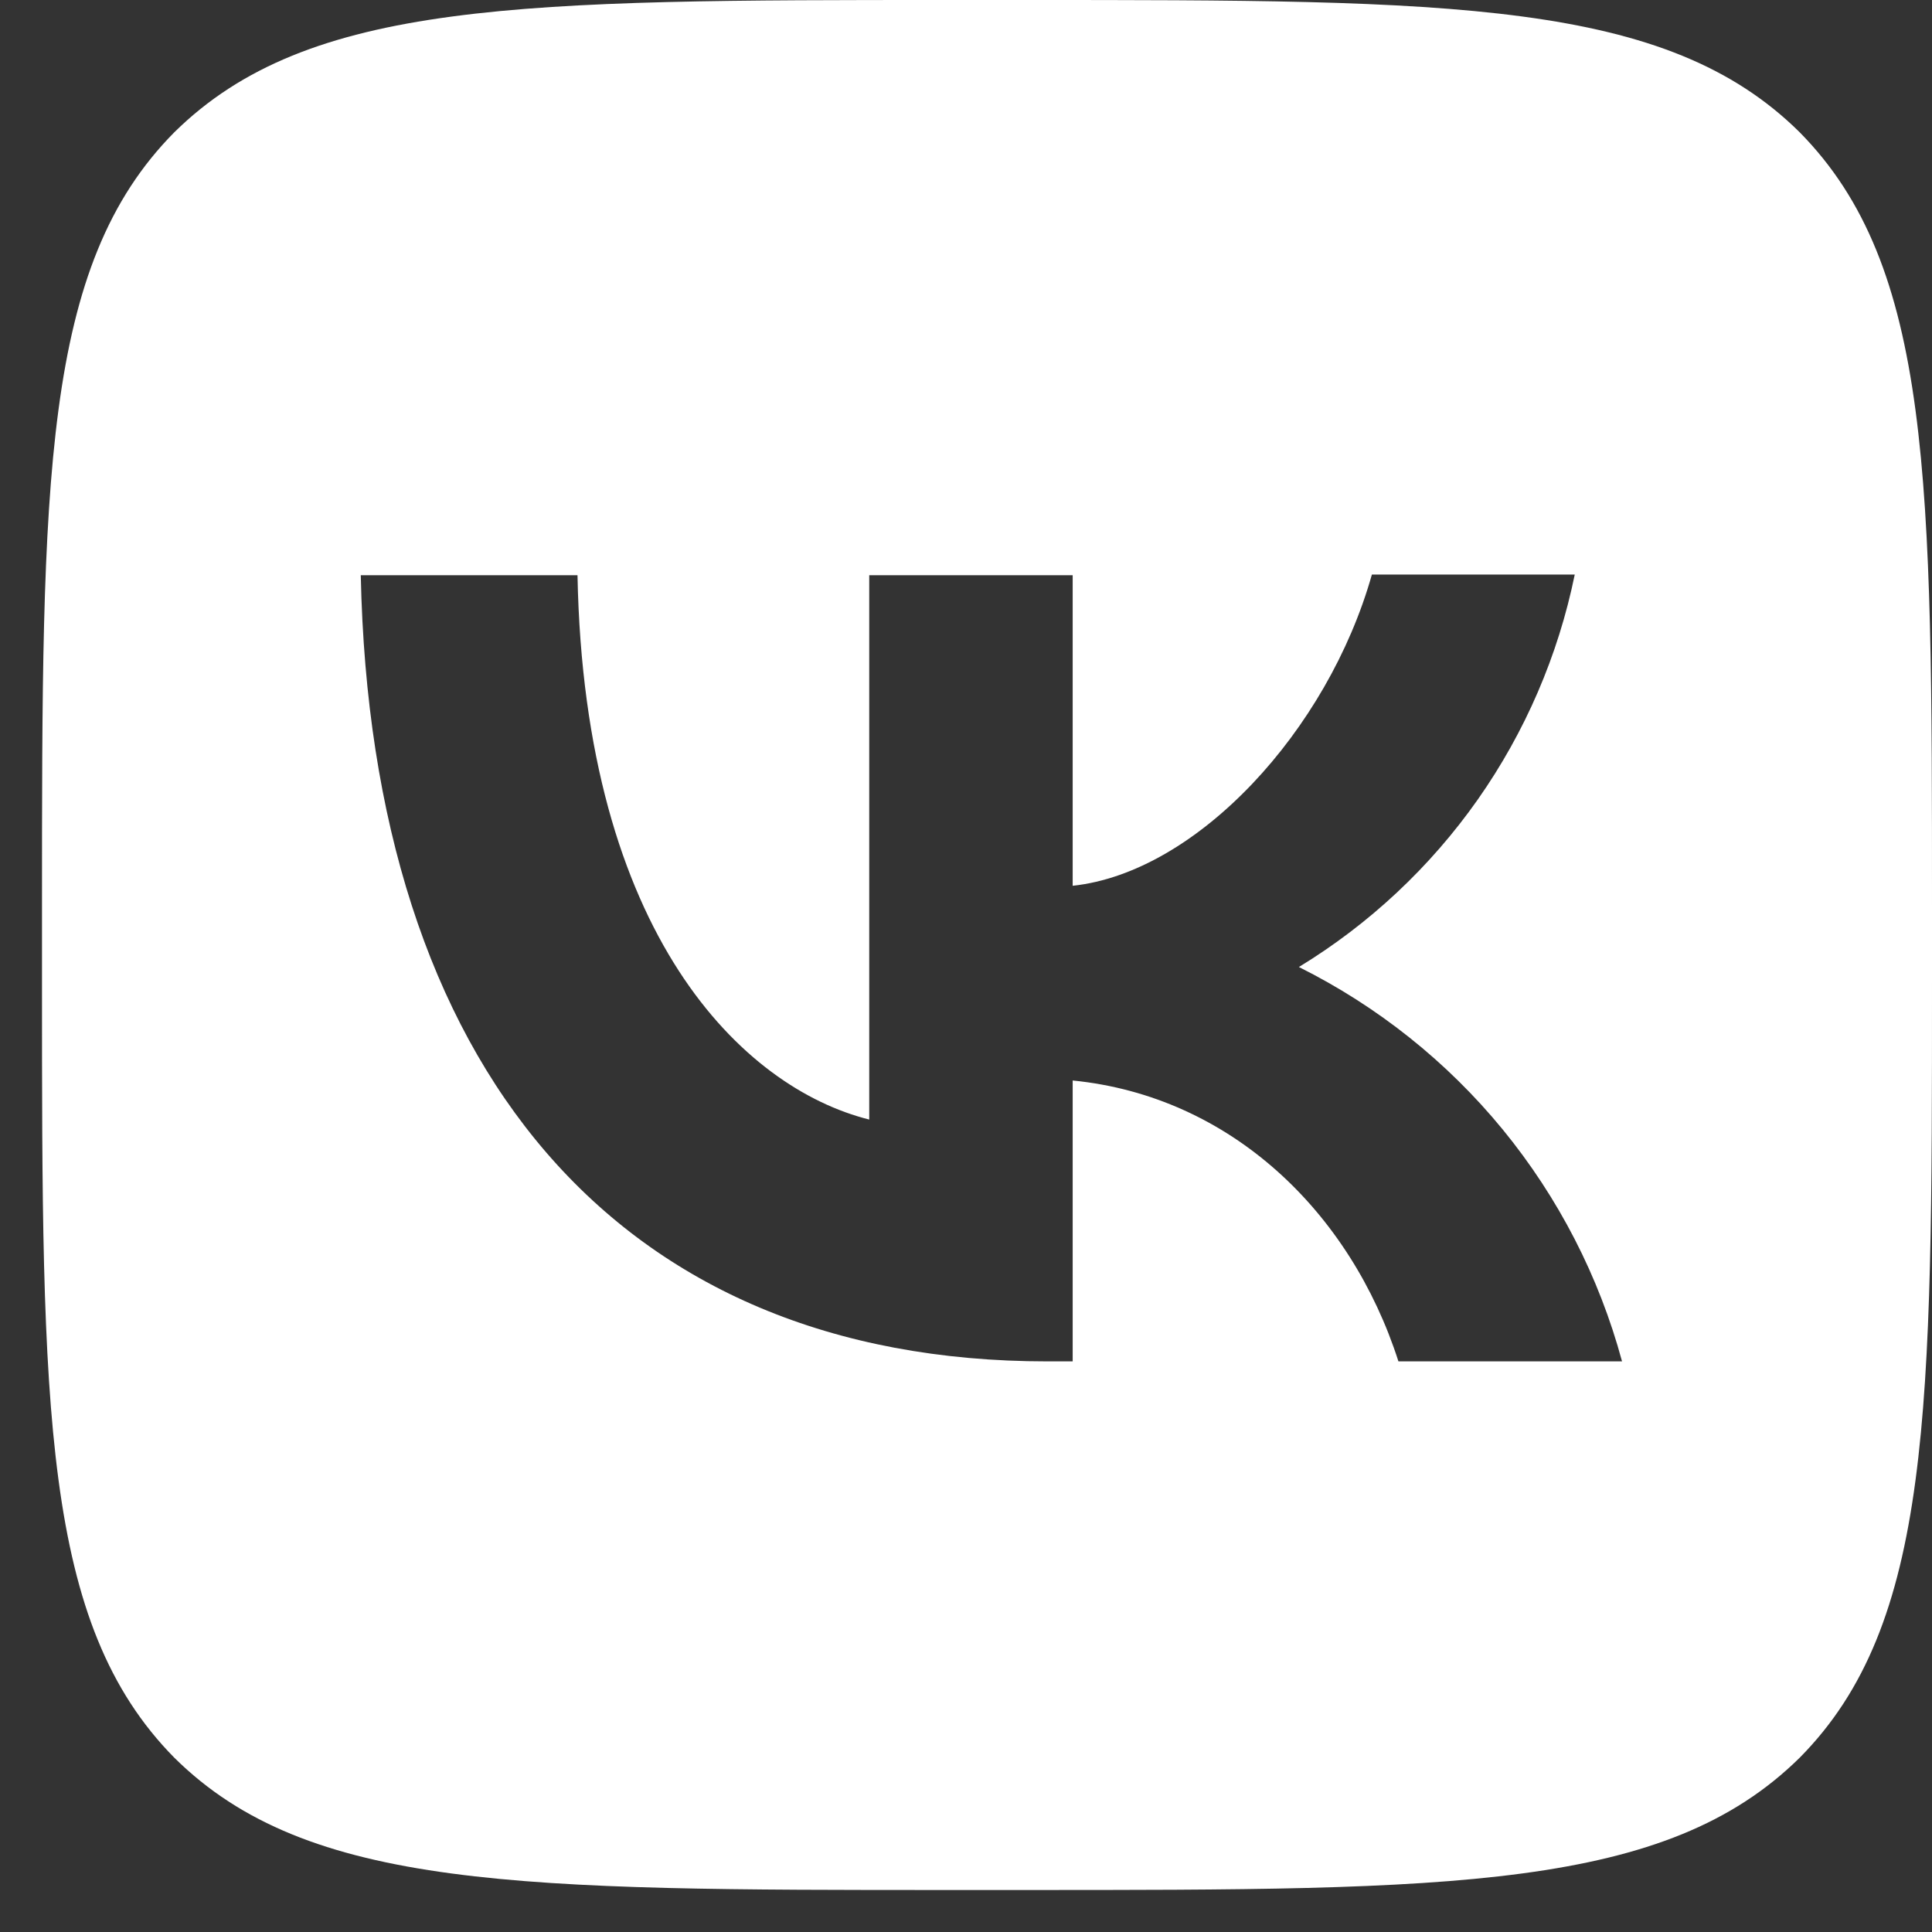 <?xml version="1.0" encoding="UTF-8"?> <svg xmlns="http://www.w3.org/2000/svg" width="23" height="23" viewBox="0 0 23 23" fill="none"><rect x="0" y="0" width="23" height="23" fill="#333333" stroke="none"/><path d="M2.075 1.575C0.5 3.165 0.5 5.707 0.5 10.8V11.7C0.5 16.785 0.5 19.328 2.075 20.925C3.665 22.5 6.207 22.5 11.3 22.5H12.2C17.285 22.5 19.828 22.5 21.425 20.925C23 19.335 23 16.793 23 11.7V10.8C23 5.715 23 3.172 21.425 1.575C19.835 2.98023e-07 17.293 0 12.2 0H11.3C6.215 0 3.672 2.98023e-07 2.075 1.575ZM4.295 6.848H6.875C6.957 11.137 8.848 12.953 10.348 13.328V6.848H12.77V10.545C14.248 10.387 15.807 8.7 16.332 6.84H18.747C18.55 7.803 18.157 8.715 17.592 9.519C17.027 10.322 16.302 11.001 15.463 11.512C16.399 11.979 17.227 12.638 17.89 13.447C18.553 14.257 19.037 15.197 19.31 16.207H16.648C16.078 14.43 14.652 13.05 12.77 12.863V16.207H12.47C7.34 16.207 4.415 12.697 4.295 6.848Z" fill="white"></path></svg> 